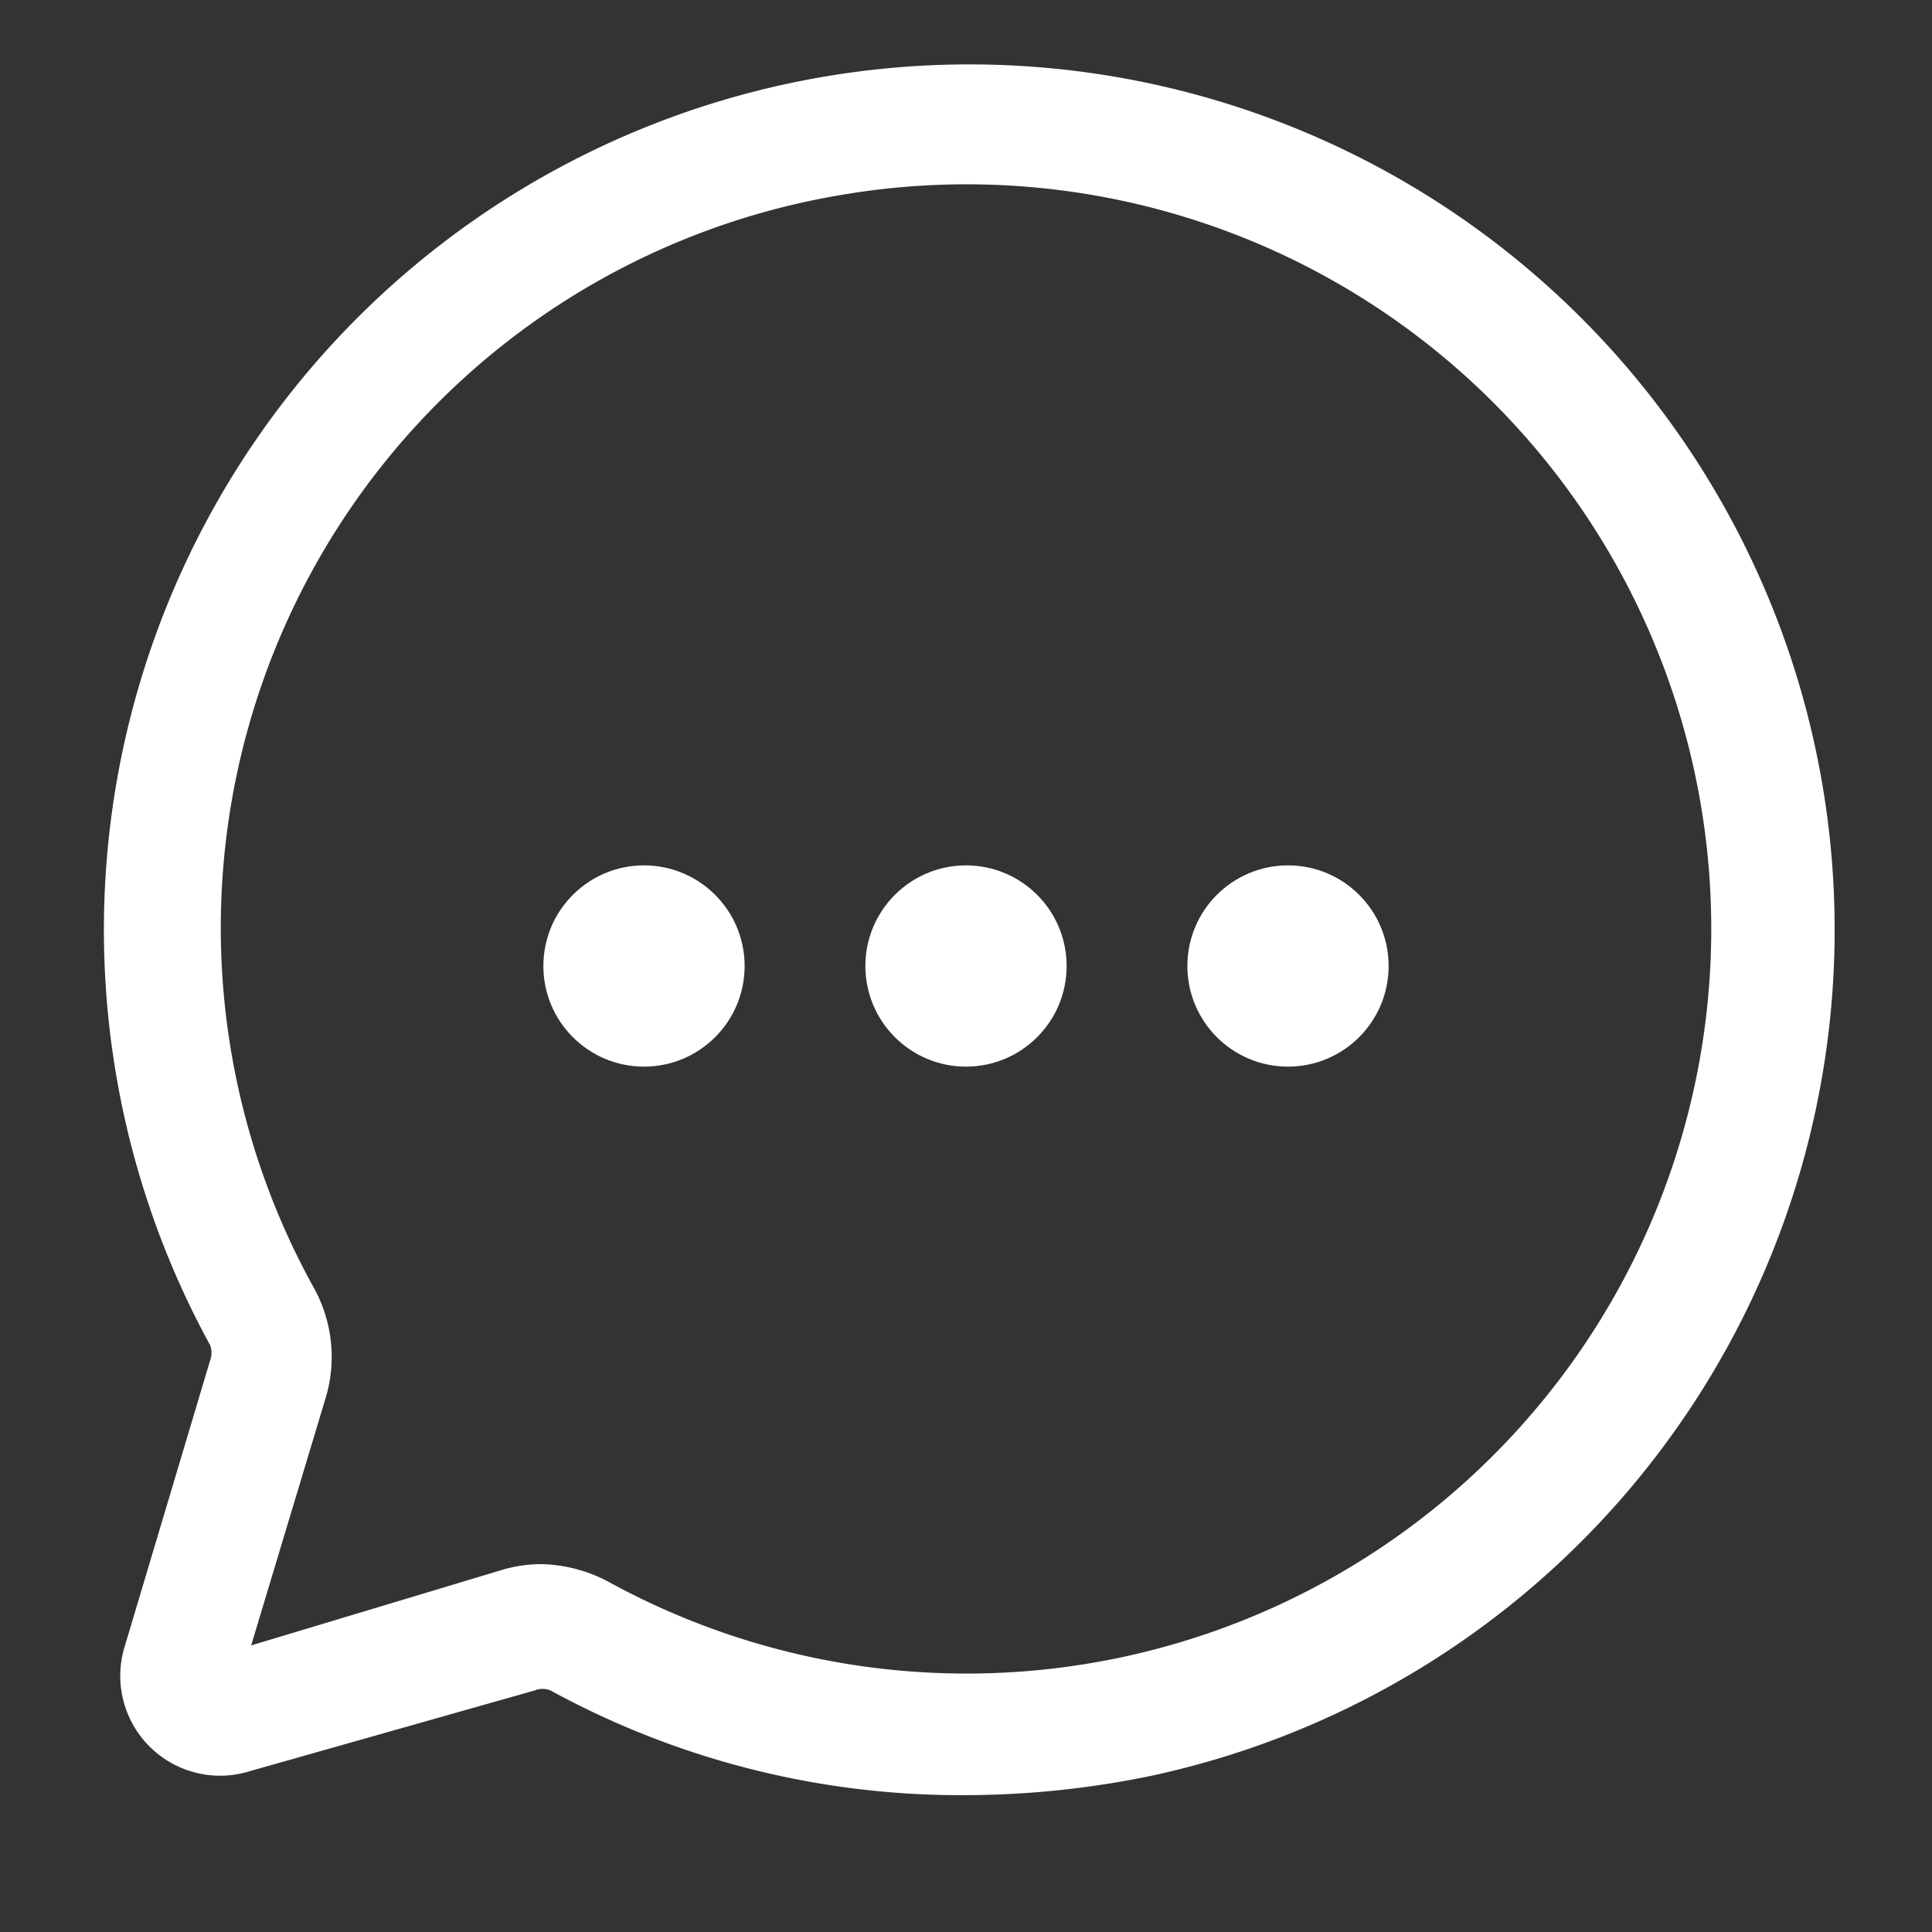 <svg xmlns="http://www.w3.org/2000/svg" version="1.1" xmlns:xlink="http://www.w3.org/1999/xlink" width="512" height="512" x="0" y="0" viewBox="0 0 24 24" style="enable-background:new 0 0 512 512" xml:space="preserve" class=""><rect x="0" y="0" width="24" height="24" fill="#333333" stroke="none"/><g><g data-name="Layer 2"><path d="M12 22.3A10.62 10.62 0 0 1 6.84 21a.26.26 0 0 0-.2 0l-3.53 1a1.24 1.24 0 0 1-1.56-1.55l1.06-3.55a.27.27 0 0 0 0-.19 10.75 10.75 0 1 1 11.69 5.35 11.47 11.47 0 0 1-2.3.24zm-5.29-2.87a1.85 1.85 0 0 1 .85.22 9.25 9.25 0 1 0 2.9-17.23A9.23 9.23 0 0 0 3.9 16a1.77 1.77 0 0 1 .15 1.35l-.93 3.09 3.09-.93a1.73 1.73 0 0 1 .5-.08z" fill="#ffffff" opacity="1" data-original="#000000"></path><circle cx="8" cy="12" r="1.25" fill="#ffffff" opacity="1" data-original="#000000"></circle><circle cx="12" cy="12" r="1.25" fill="#ffffff" opacity="1" data-original="#000000"></circle><circle cx="16" cy="12" r="1.25" fill="#ffffff" opacity="1" data-original="#000000"></circle></g></g></svg>